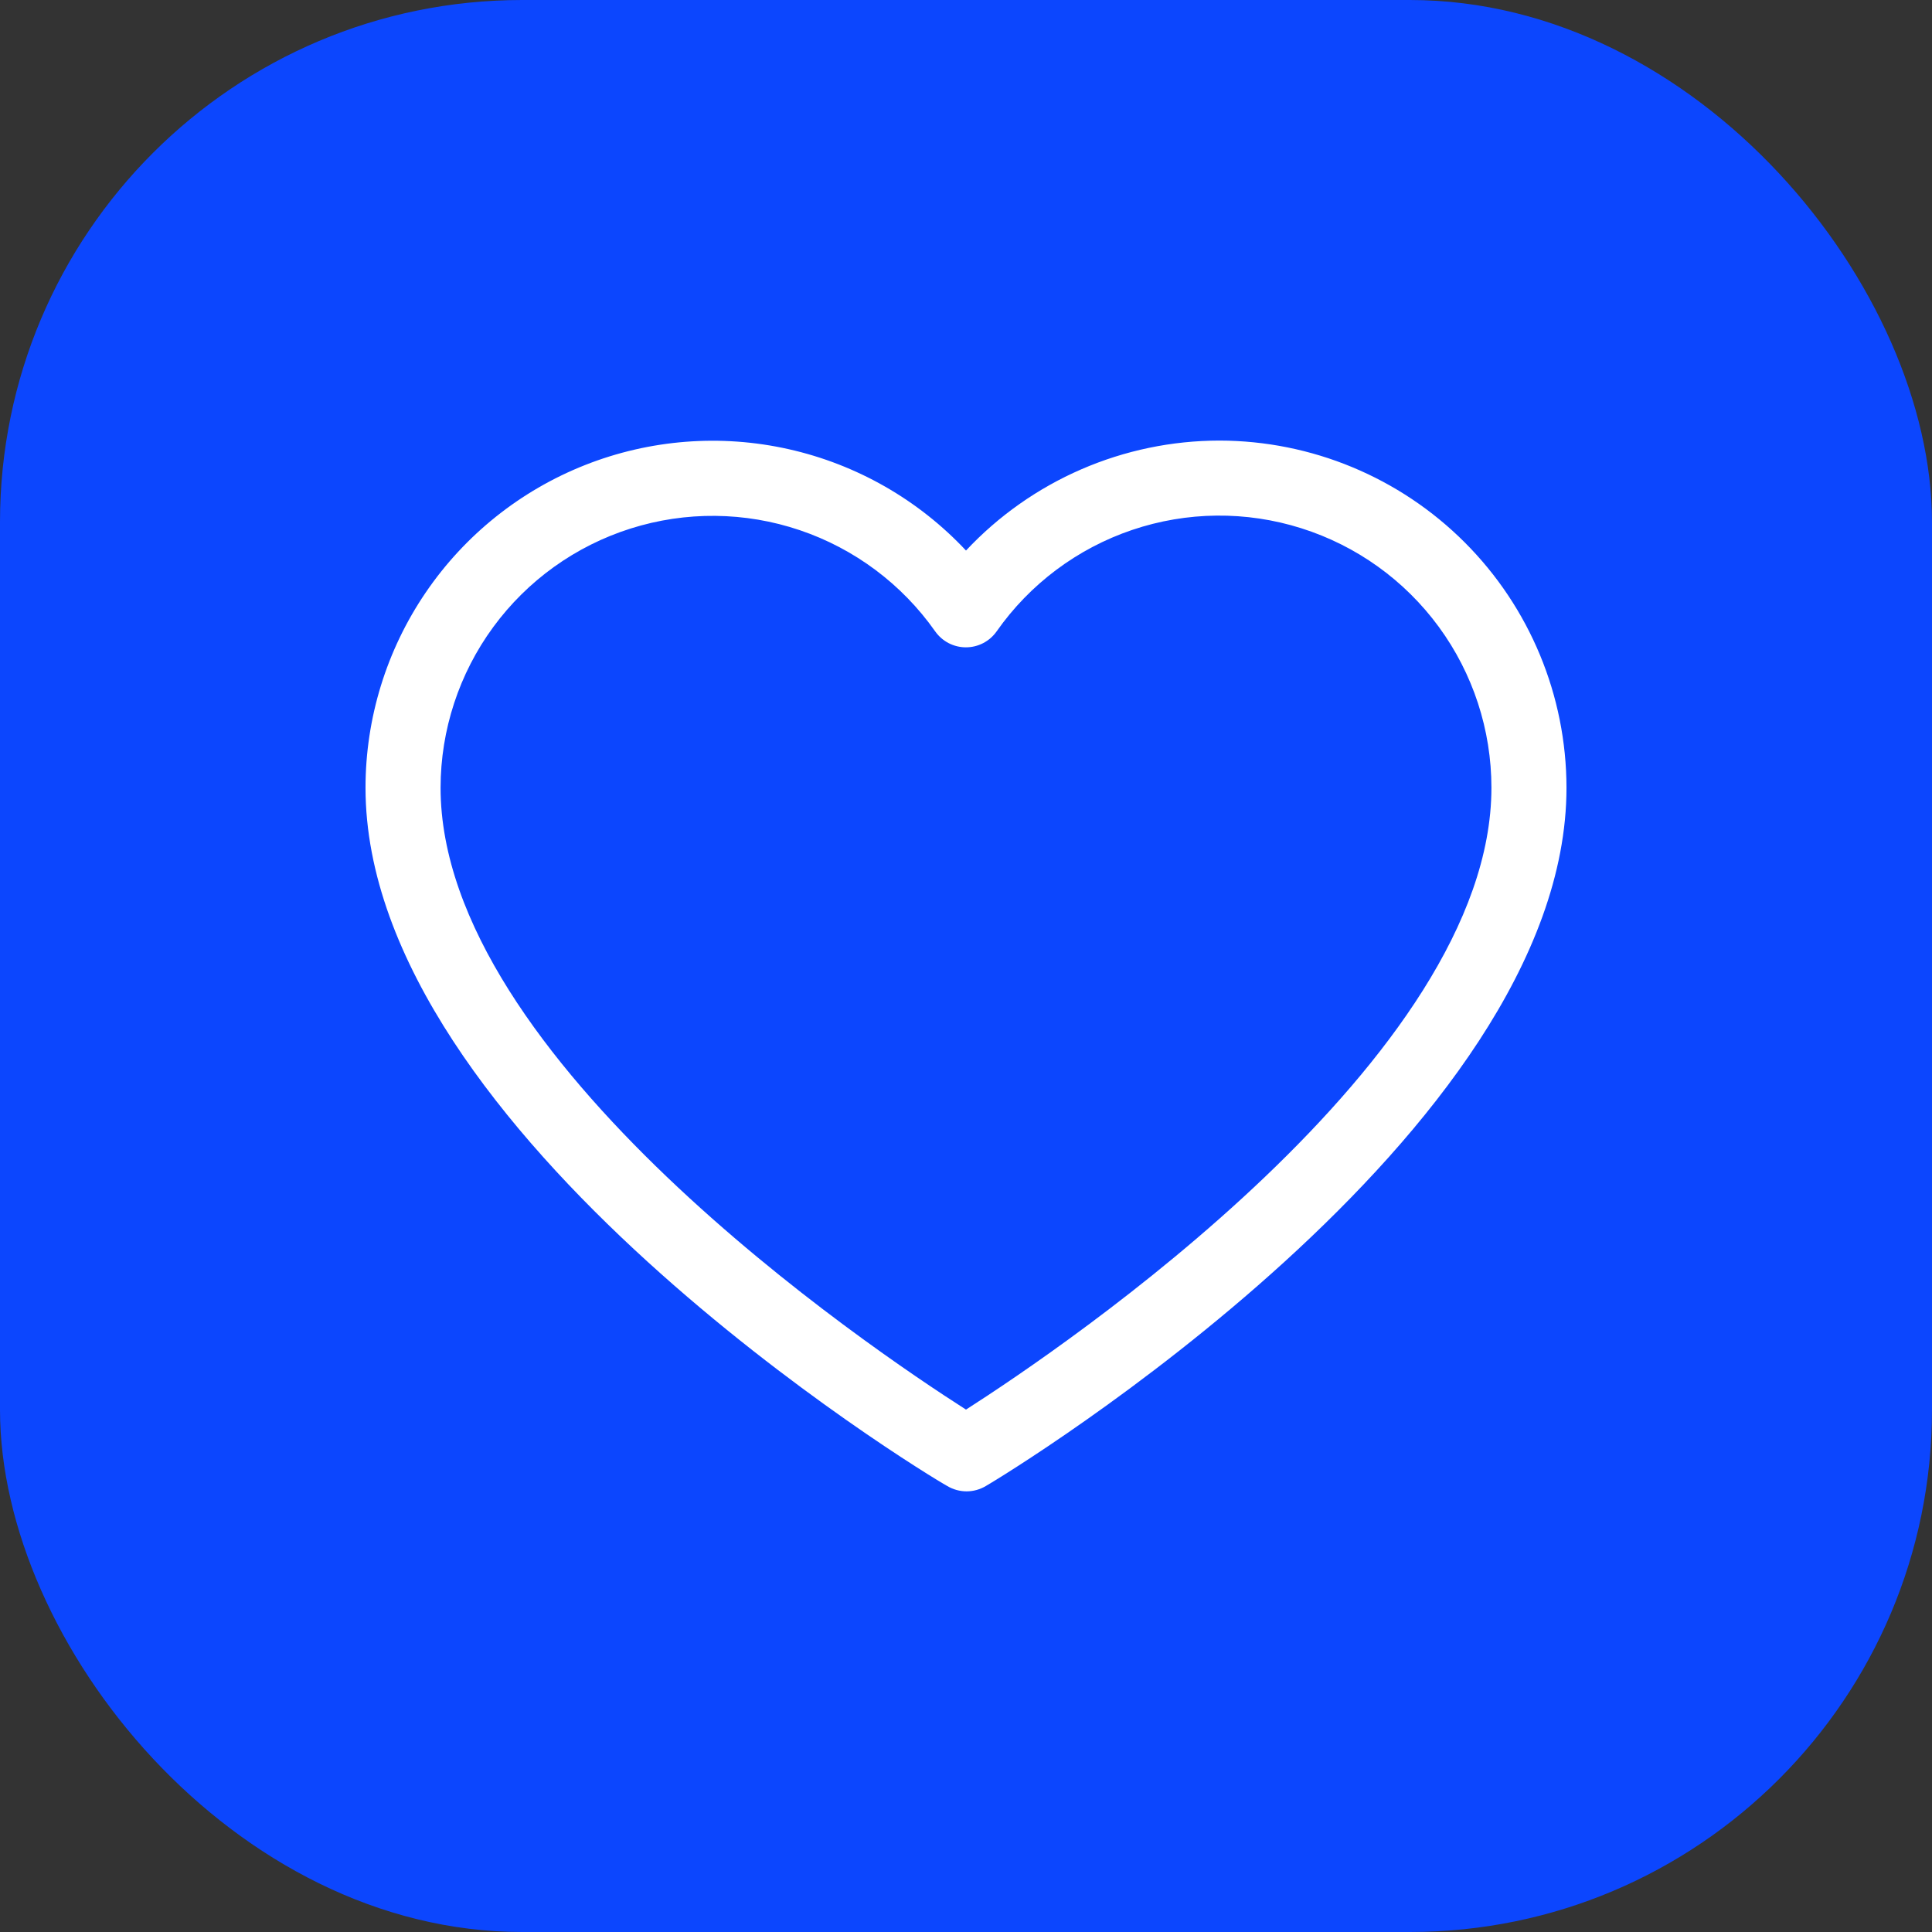 <?xml version="1.0" encoding="UTF-8"?> <svg xmlns="http://www.w3.org/2000/svg" width="74" height="74" viewBox="0 0 74 74" fill="none"><rect x="0" y="0" width="74" height="74" fill="#333333" stroke="none"/> <rect width="74" height="74" rx="20" fill="#0C46FE"></rect> <g clip-path="url(#clip0_115_90)"> <path d="M46.703 16.875C44.884 16.877 43.084 17.252 41.416 17.976C39.747 18.701 38.244 19.759 37 21.087C35.177 19.141 32.811 17.789 30.21 17.205C27.608 16.62 24.892 16.832 22.412 17.811C19.932 18.791 17.804 20.493 16.304 22.697C14.804 24.901 14.001 27.506 14 30.172C14 43.411 35.354 56.406 36.281 56.917C36.505 57.051 36.761 57.122 37.022 57.122C37.282 57.122 37.538 57.051 37.762 56.917C38.646 56.406 60 43.411 60 30.172C59.996 26.646 58.594 23.267 56.101 20.774C53.608 18.281 50.228 16.879 46.703 16.875ZM37 53.991C33.284 51.619 16.875 40.536 16.875 30.172C16.877 27.958 17.584 25.802 18.893 24.017C20.202 22.232 22.046 20.91 24.157 20.243C26.267 19.576 28.536 19.598 30.633 20.307C32.73 21.016 34.548 22.374 35.821 24.185C35.954 24.373 36.13 24.527 36.334 24.633C36.539 24.739 36.766 24.794 36.996 24.794C37.227 24.794 37.454 24.739 37.658 24.633C37.863 24.527 38.039 24.373 38.172 24.185C39.444 22.371 41.262 21.01 43.36 20.299C45.459 19.588 47.73 19.565 49.842 20.233C51.955 20.9 53.8 22.223 55.11 24.011C56.419 25.798 57.125 27.956 57.125 30.172C57.125 40.529 40.716 51.612 37 53.991Z" fill="white"></path> </g> <defs> <clipPath id="clip0_115_90"> <rect width="46" height="46" fill="white" transform="translate(14 14)"></rect> </clipPath> </defs> </svg> 